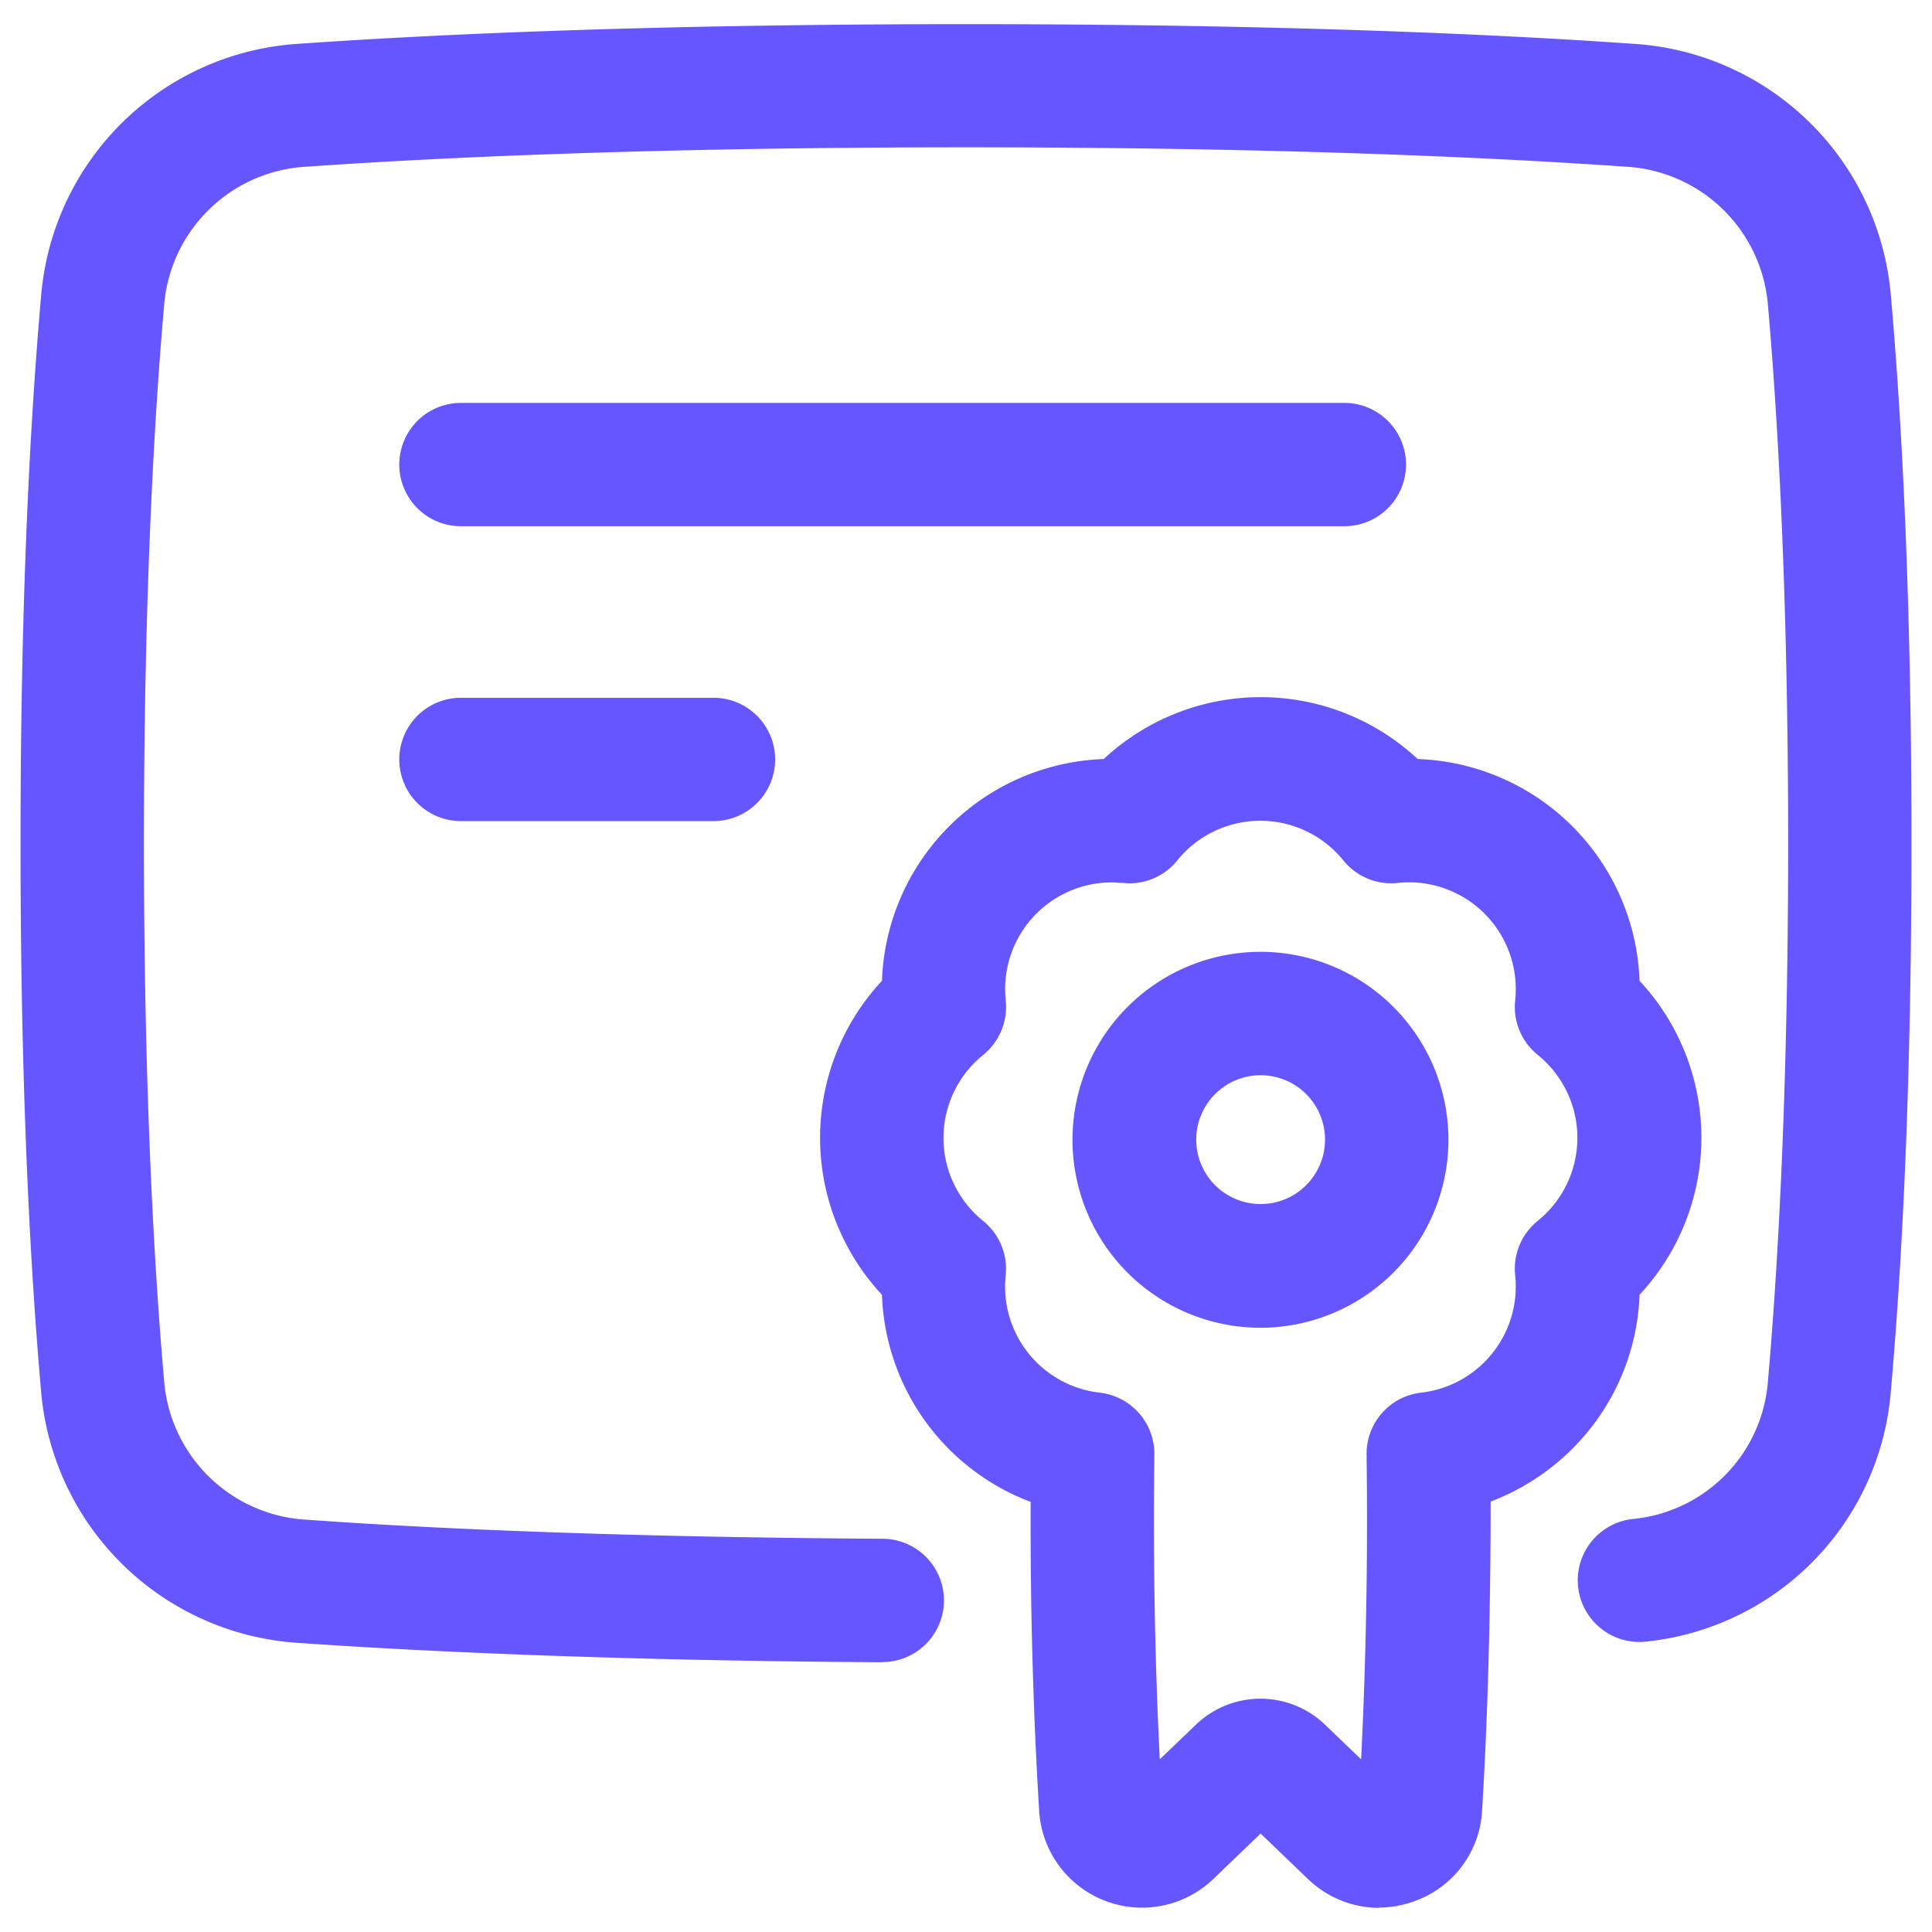 <svg id="identification_card" data-name="identification card" xmlns="http://www.w3.org/2000/svg" xmlns:xlink="http://www.w3.org/1999/xlink" width="24" height="24" viewBox="0 0 24 24">
  <defs>
    <clipPath id="clip-path">
      <rect id="Rectángulo_1507" data-name="Rectángulo 1507" width="24" height="24" fill="#6556ff"/>
    </clipPath>
  </defs>
  <g id="Grupo_7230" data-name="Grupo 7230" clip-path="url(#clip-path)">
    <path id="Trazado_2586" data-name="Trazado 2586" d="M10.954,20.649h-.005c-3.432-.021-5.83-.142-7.238-.24a3.424,3.424,0,0,1-3.2-3.117C.341,15.354.255,13.061.255,10.476S.341,5.6.512,3.66A3.422,3.422,0,0,1,3.711.544C5.305.432,8.038.3,12,.3s6.694.132,8.288.244a3.421,3.421,0,0,1,3.2,3.116c.171,1.94.257,4.234.257,6.816s-.086,4.876-.257,6.816a3.4,3.4,0,0,1-3.035,3.1.766.766,0,1,1-.175-1.522,1.861,1.861,0,0,0,1.684-1.714c.115-1.3.251-3.521.251-6.682s-.136-5.379-.251-6.683a1.875,1.875,0,0,0-1.779-1.721c-1.57-.11-4.264-.24-8.182-.24s-6.612.13-8.182.24a1.875,1.875,0,0,0-1.78,1.721c-.115,1.3-.251,3.519-.251,6.683s.136,5.38.251,6.682a1.877,1.877,0,0,0,1.78,1.723c1.385.1,3.748.216,7.141.236a.766.766,0,0,1,0,1.532" fill="#6556ff"/>
    <path id="Trazado_2587" data-name="Trazado 2587" d="M17.131,23.7a1.278,1.278,0,0,1-.885-.36l-.586-.563-.586.563a1.28,1.28,0,0,1-2.165-.843c-.076-1.24-.111-2.53-.106-3.84a2.857,2.857,0,0,1-1.847-2.573,2.858,2.858,0,0,1,0-3.9,2.857,2.857,0,0,1,2.755-2.755,2.858,2.858,0,0,1,3.9,0,2.857,2.857,0,0,1,2.756,2.755,2.859,2.859,0,0,1,0,3.9A2.843,2.843,0,0,1,19.529,18a2.875,2.875,0,0,1-1.012.653c0,1.31-.031,2.6-.106,3.84a1.264,1.264,0,0,1-.808,1.112,1.285,1.285,0,0,1-.472.091m-2.693-1.3h0ZM13.81,10.962a1.324,1.324,0,0,0-1.316,1.466.77.77,0,0,1-.281.677,1.325,1.325,0,0,0,0,2.062.766.766,0,0,1,.28.676A1.325,1.325,0,0,0,13.661,17.3a.766.766,0,0,1,.679.771c-.017,1.288.006,2.558.067,3.784l.451-.432a1.157,1.157,0,0,1,1.6,0l.45.432c.062-1.226.085-2.5.068-3.784a.765.765,0,0,1,.678-.771,1.327,1.327,0,0,0,1.168-1.458.764.764,0,0,1,.28-.676,1.325,1.325,0,0,0,0-2.062.767.767,0,0,1-.28-.677,1.326,1.326,0,0,0-1.458-1.459.763.763,0,0,1-.677-.28,1.326,1.326,0,0,0-2.062,0,.76.76,0,0,1-.677.28c-.048,0-.095-.007-.142-.007" fill="#6556ff"/>
    <path id="Trazado_2588" data-name="Trazado 2588" d="M15.66,16.494a2.335,2.335,0,1,1,2.333-2.334,2.337,2.337,0,0,1-2.333,2.334m0-3.137a.8.8,0,1,0,.8.8.8.8,0,0,0-.8-.8" fill="#6556ff"/>
    <path id="Trazado_2589" data-name="Trazado 2589" d="M16.7,6.537H5.726a.766.766,0,0,1,0-1.532H16.7a.766.766,0,1,1,0,1.532" fill="#6556ff"/>
    <path id="Trazado_2590" data-name="Trazado 2590" d="M8.863,10.2H5.726a.766.766,0,0,1,0-1.532H8.863a.766.766,0,0,1,0,1.532" fill="#6556ff"/>
  </g>
</svg>
